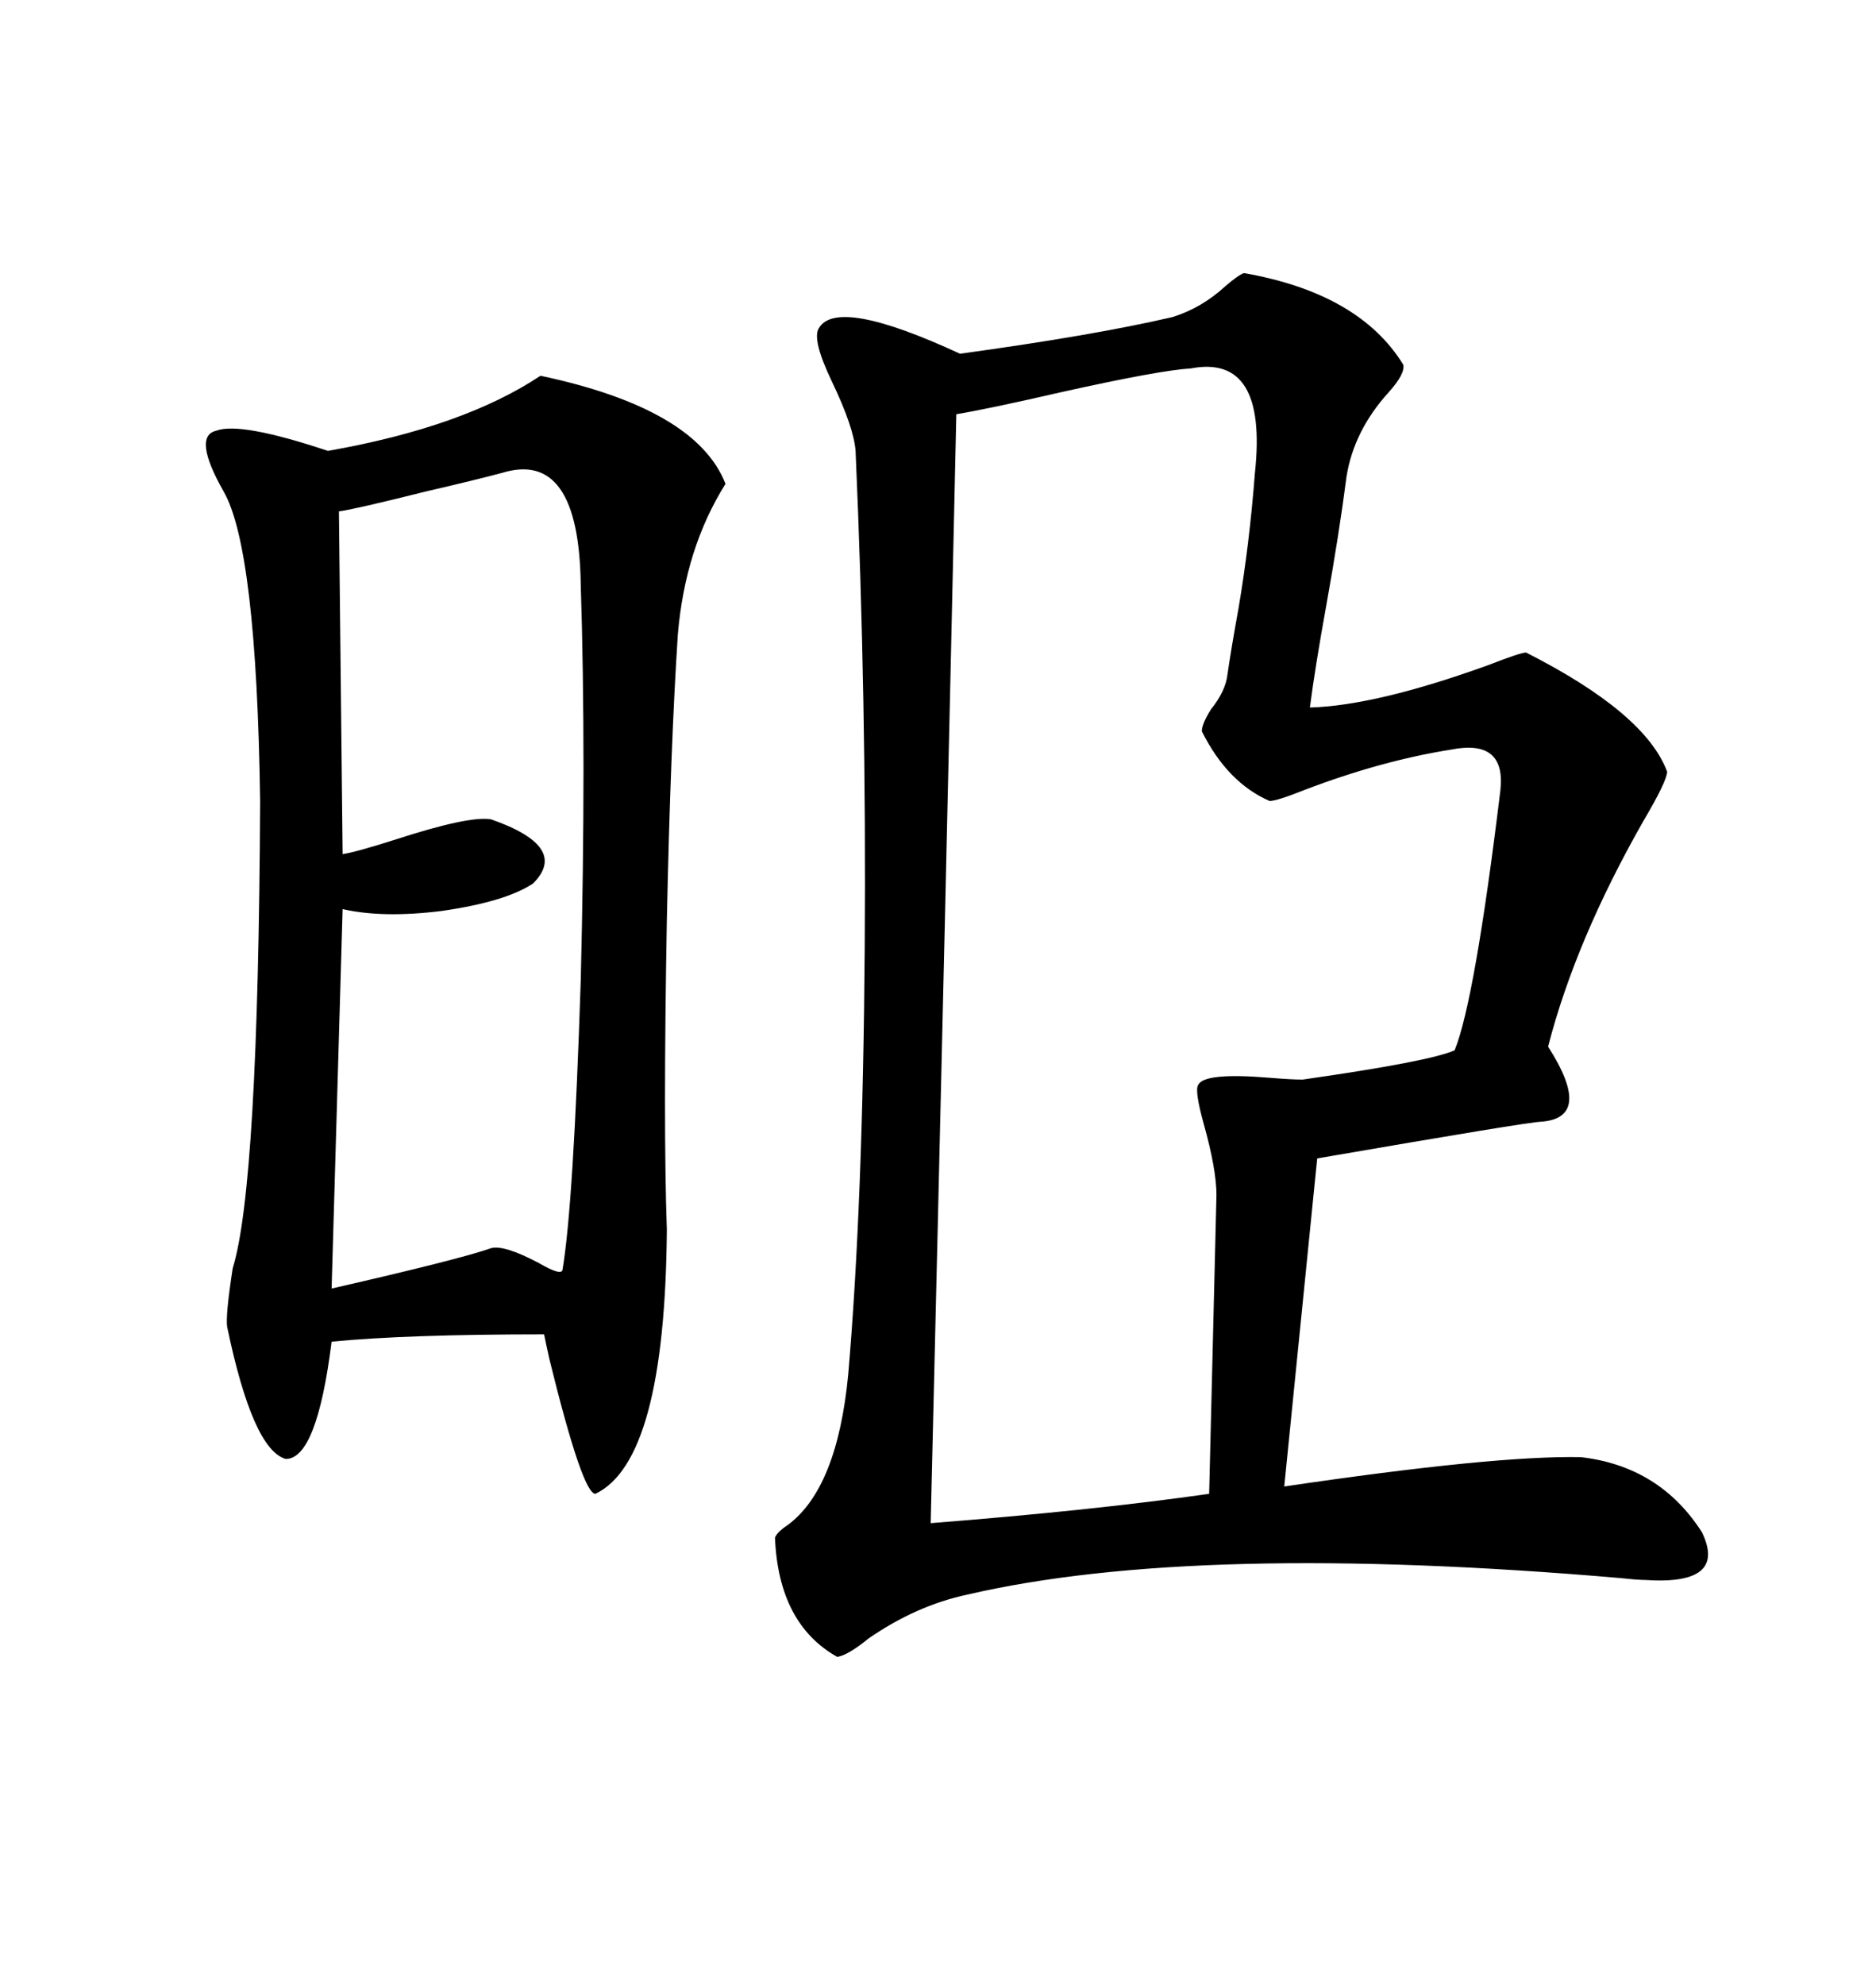 <svg xmlns="http://www.w3.org/2000/svg" xmlns:xlink="http://www.w3.org/1999/xlink" width="300" height="317.285"><path d="M209.47 113.09L209.47 113.09Q220.02 112.79 237.89 106.35L237.89 106.35Q243.16 104.30 244.04 104.30L244.04 104.30Q263.09 113.96 266.60 123.34L266.60 123.34Q266.60 124.80 262.79 131.25L262.79 131.25Q251.95 150.29 247.56 167.29L247.56 167.29Q254.88 178.71 246.39 179.30L246.39 179.30Q244.63 179.30 210.64 185.16L210.64 185.16L205.37 237.60Q239.06 232.62 252.83 232.91L252.83 232.91Q265.43 234.38 272.17 244.92L272.17 244.92Q276.27 253.42 263.09 252.54L263.09 252.54Q261.91 252.54 259.28 252.25L259.28 252.25Q191.31 246.39 154.69 254.88L154.69 254.88Q146.48 256.64 138.87 261.91L138.87 261.91Q135.64 264.55 133.89 264.84L133.89 264.84Q124.51 259.57 123.93 245.80L123.93 245.80Q124.22 244.92 125.98 243.75L125.98 243.75Q133.89 237.89 135.64 219.73L135.64 219.73Q137.99 192.48 138.28 151.46L138.28 151.46Q138.57 111.91 136.82 72.07L136.82 72.07Q136.52 68.26 133.01 60.94L133.01 60.94Q129.79 54.20 130.96 52.44L130.96 52.44Q133.89 47.46 153.52 56.54L153.52 56.54Q174.90 53.61 187.50 50.68L187.50 50.68Q192.19 49.22 196.00 45.70L196.00 45.70Q198.05 43.95 198.93 43.65L198.93 43.65Q217.38 46.88 224.41 58.30L224.41 58.30Q224.71 59.77 222.07 62.70L222.07 62.70Q216.50 68.85 215.33 76.17L215.33 76.17Q214.16 85.25 212.11 96.68L212.11 96.68Q210.35 106.35 209.47 113.09ZM106.64 196.58L106.64 196.58Q106.35 233.50 95.21 238.77L95.21 238.77Q93.16 238.77 87.89 217.38L87.89 217.38Q87.30 214.75 87.01 213.28L87.01 213.28Q65.04 213.28 53.03 214.45L53.03 214.45Q50.68 233.20 45.70 233.20L45.70 233.20Q40.43 231.74 36.33 212.11L36.33 212.11Q36.04 210.35 37.21 202.73L37.21 202.73Q41.31 189.55 41.60 128.03L41.60 128.03Q41.02 87.60 35.74 78.52L35.74 78.52Q30.76 69.73 34.57 68.85L34.57 68.85Q38.38 67.38 52.44 72.07L52.44 72.07Q74.12 68.26 86.43 60.06L86.43 60.06Q111.33 65.33 116.02 77.34L116.02 77.34Q109.57 87.60 108.40 101.37L108.40 101.37Q107.23 119.24 106.64 147.07L106.64 147.07Q106.05 179.88 106.64 196.58ZM148.83 243.46L148.83 243.46Q174.90 241.41 193.36 238.77L193.36 238.77L194.53 191.02Q194.53 186.91 192.48 179.59L192.48 179.59Q191.02 174.32 191.60 173.44L191.60 173.44Q192.48 171.39 203.03 172.27L203.03 172.27Q206.54 172.56 208.30 172.56L208.30 172.56Q228.81 169.63 232.62 167.87L232.62 167.87Q235.84 159.96 239.94 126.27L239.94 126.27Q240.82 118.07 232.03 119.82L232.03 119.82Q220.90 121.58 208.59 126.27L208.59 126.27Q204.20 128.03 203.03 128.03L203.03 128.03Q196.29 125.10 192.19 116.89L192.19 116.89Q192.19 115.72 193.65 113.38L193.65 113.38Q196.00 110.45 196.29 107.81L196.29 107.81Q196.88 103.71 198.05 97.27L198.05 97.27Q199.80 87.01 200.68 75.59L200.68 75.59Q202.73 56.54 190.43 58.89L190.43 58.89Q185.45 59.18 169.63 62.70L169.63 62.70Q158.20 65.33 152.93 66.21L152.93 66.21Q151.17 146.19 148.83 243.46ZM80.27 75.59L80.27 75.59Q75.88 76.76 68.26 78.52L68.26 78.52Q56.54 81.45 54.20 81.74L54.20 81.74L54.79 136.52Q56.84 136.23 63.28 134.18L63.28 134.18Q75 130.37 78.52 130.96L78.52 130.96Q91.11 135.35 85.25 141.21L85.25 141.21Q80.86 144.14 70.61 145.61L70.61 145.61Q61.23 146.78 54.79 145.31L54.79 145.31L53.03 205.96Q73.54 201.27 78.52 199.51L78.52 199.51Q80.57 198.93 86.13 201.86L86.13 201.86Q89.65 203.91 89.94 203.03L89.94 203.03Q91.70 192.77 92.87 156.74L92.87 156.74Q93.75 120.70 92.87 93.46L92.87 93.46Q92.58 71.78 80.27 75.59Z"/></svg>